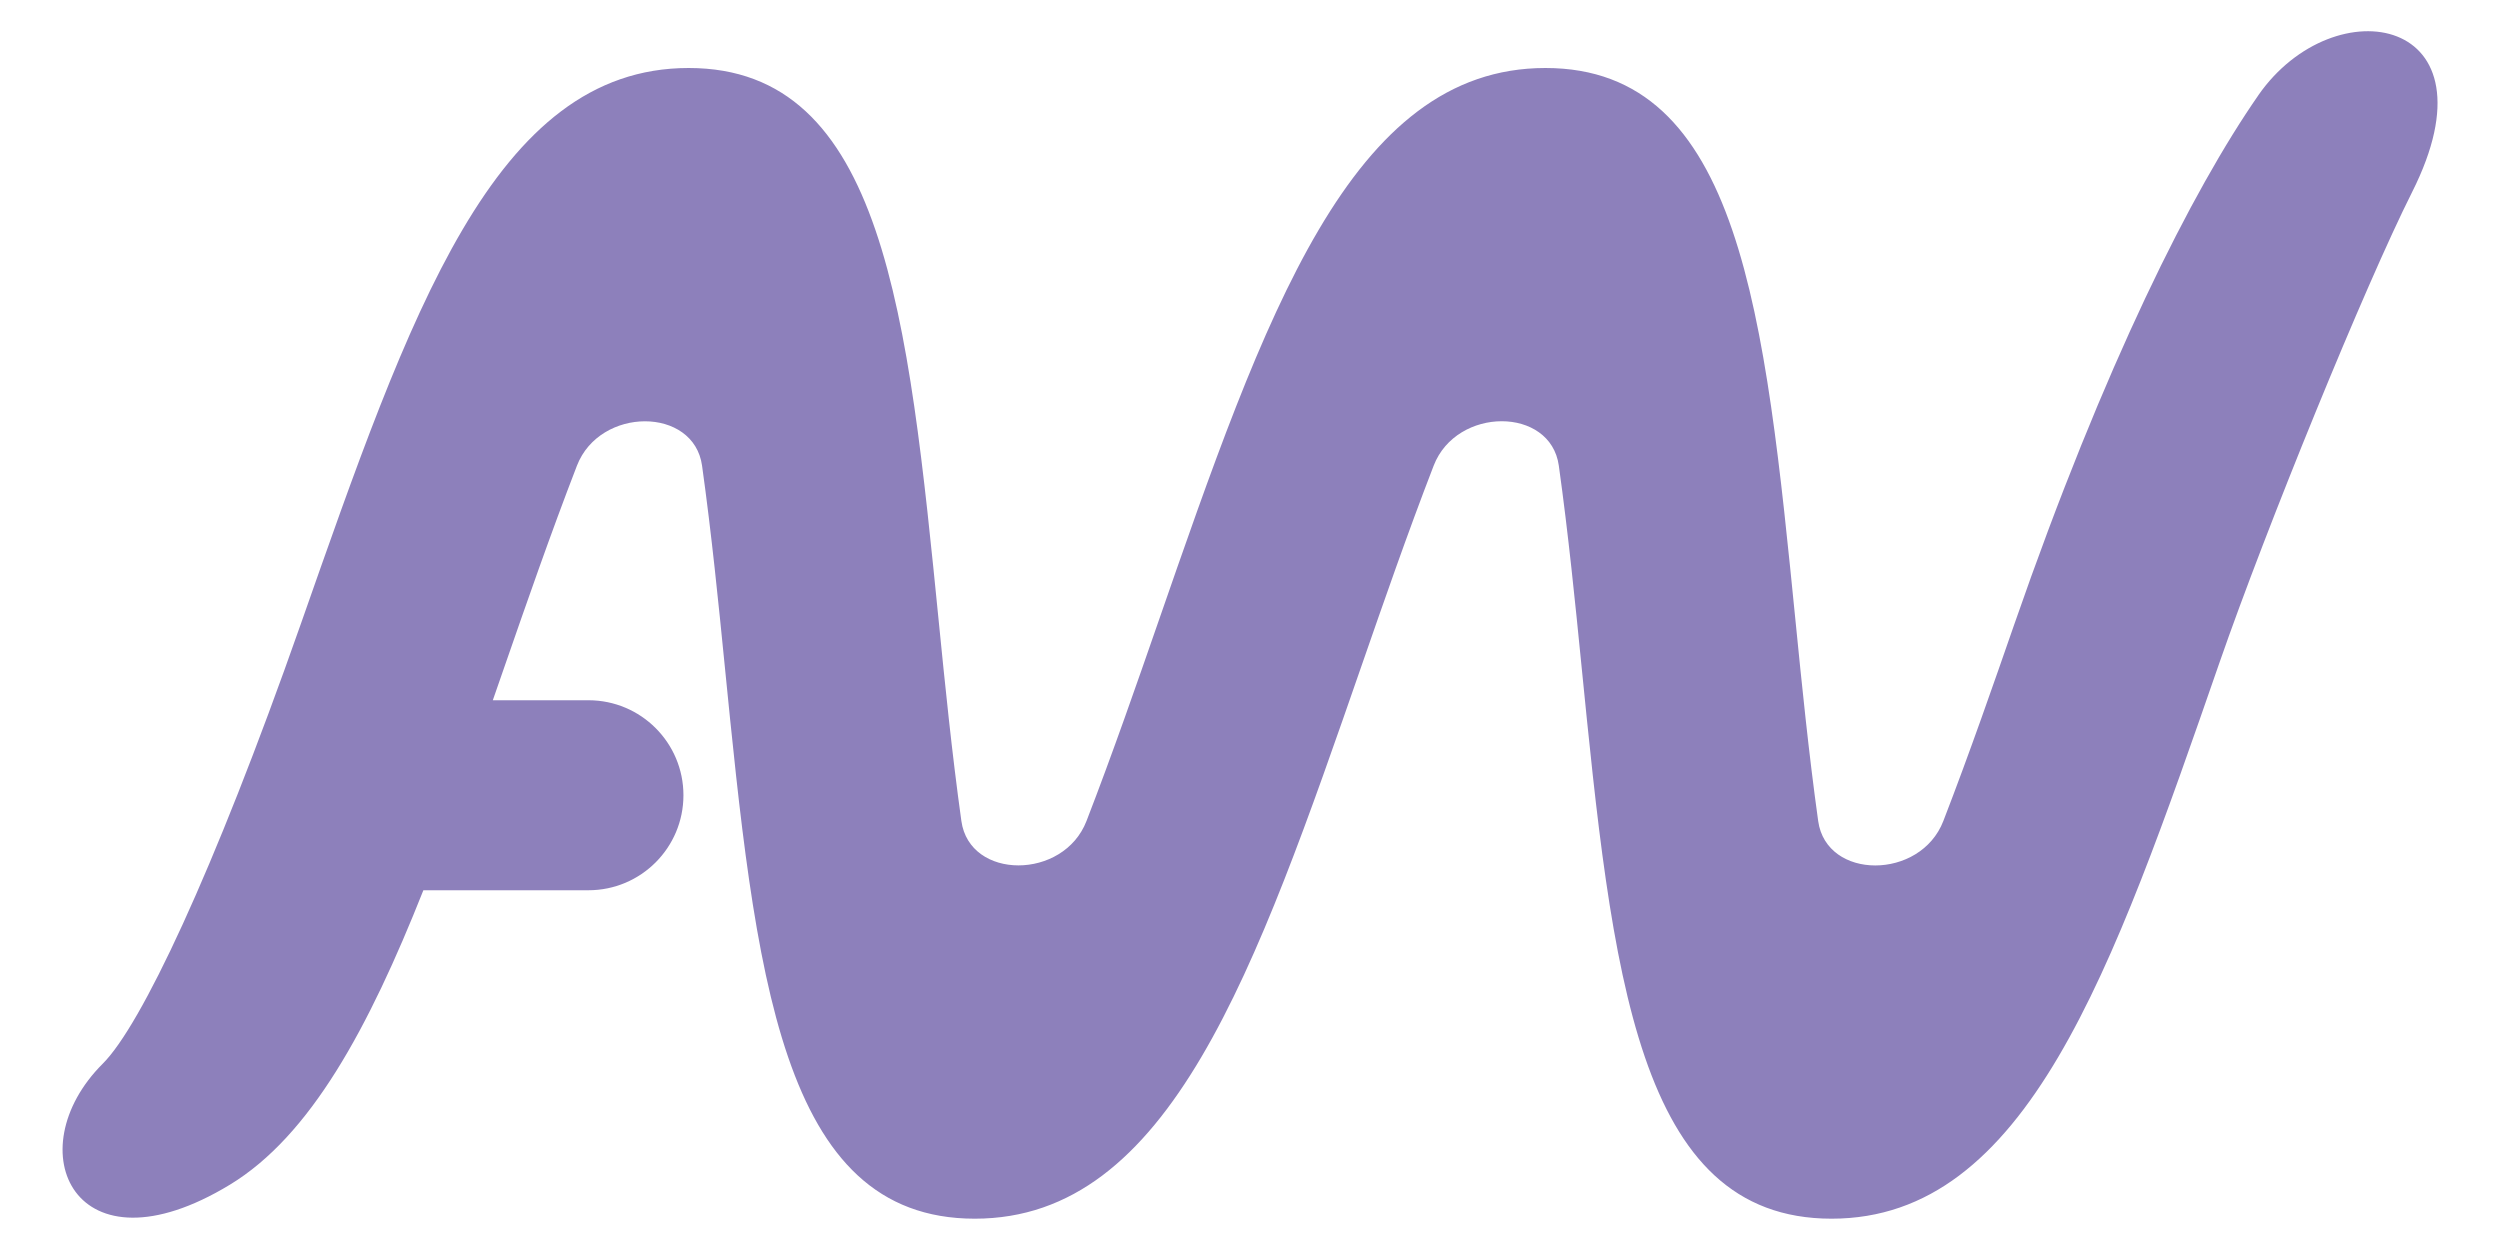 <?xml version="1.0" encoding="UTF-8"?>
<svg id="_レイヤー_1" data-name="レイヤー 1" xmlns="http://www.w3.org/2000/svg" viewBox="0 0 400 200">
  <defs>
    <style>
      .cls-1 {
        fill: #8d80bb;
        stroke-width: 0px;
      }
    </style>
  </defs>
  <path class="cls-1" d="M361.34,15.24c-10.59,15.23-24.59,42.99-39.07,84.7-3.14,9.04-7.13,20.55-11.34,31.43-3.66,9.47-18.7,9.47-20.02,0-1.52-10.88-2.67-22.4-3.57-31.44-4.96-49.75-8.88-89.05-40.07-89.05s-44.82,39.3-62.09,89.05c-3.14,9.04-7.13,20.55-11.34,31.43-3.66,9.47-18.7,9.47-20.02,0-1.52-10.88-2.67-22.39-3.57-31.43-4.96-49.75-8.88-89.05-40.07-89.05s-44.61,39.33-62.08,89.04c-14.08,40.06-25.59,64.22-31.66,70.27-13.87,13.83-4.49,34.42,20.33,19.37,12.89-7.82,22.18-24.97,30.97-47.12h26.41c8.39,0,15.2-6.81,15.2-15.2s-6.8-15.2-15.2-15.2h-15.3c.7-2.02,1.41-4.05,2.12-6.1,3.14-9.04,7.13-20.55,11.34-31.43,3.66-9.47,18.7-9.47,20.02,0,1.52,10.88,2.67,22.4,3.57,31.44,4.96,49.75,8.88,89.04,40.06,89.04s44.82-39.3,62.09-89.05c3.14-9.04,7.13-20.56,11.34-31.44,3.66-9.47,18.7-9.47,20.02,0,1.52,10.88,2.67,22.4,3.57,31.44,4.96,49.75,8.88,89.05,40.07,89.05s44.82-39.29,62.09-89.04c7.44-21.44,23.24-60.19,30.8-75.22,14.21-28.25-12.44-32.97-24.6-15.5Z"/>
</svg>